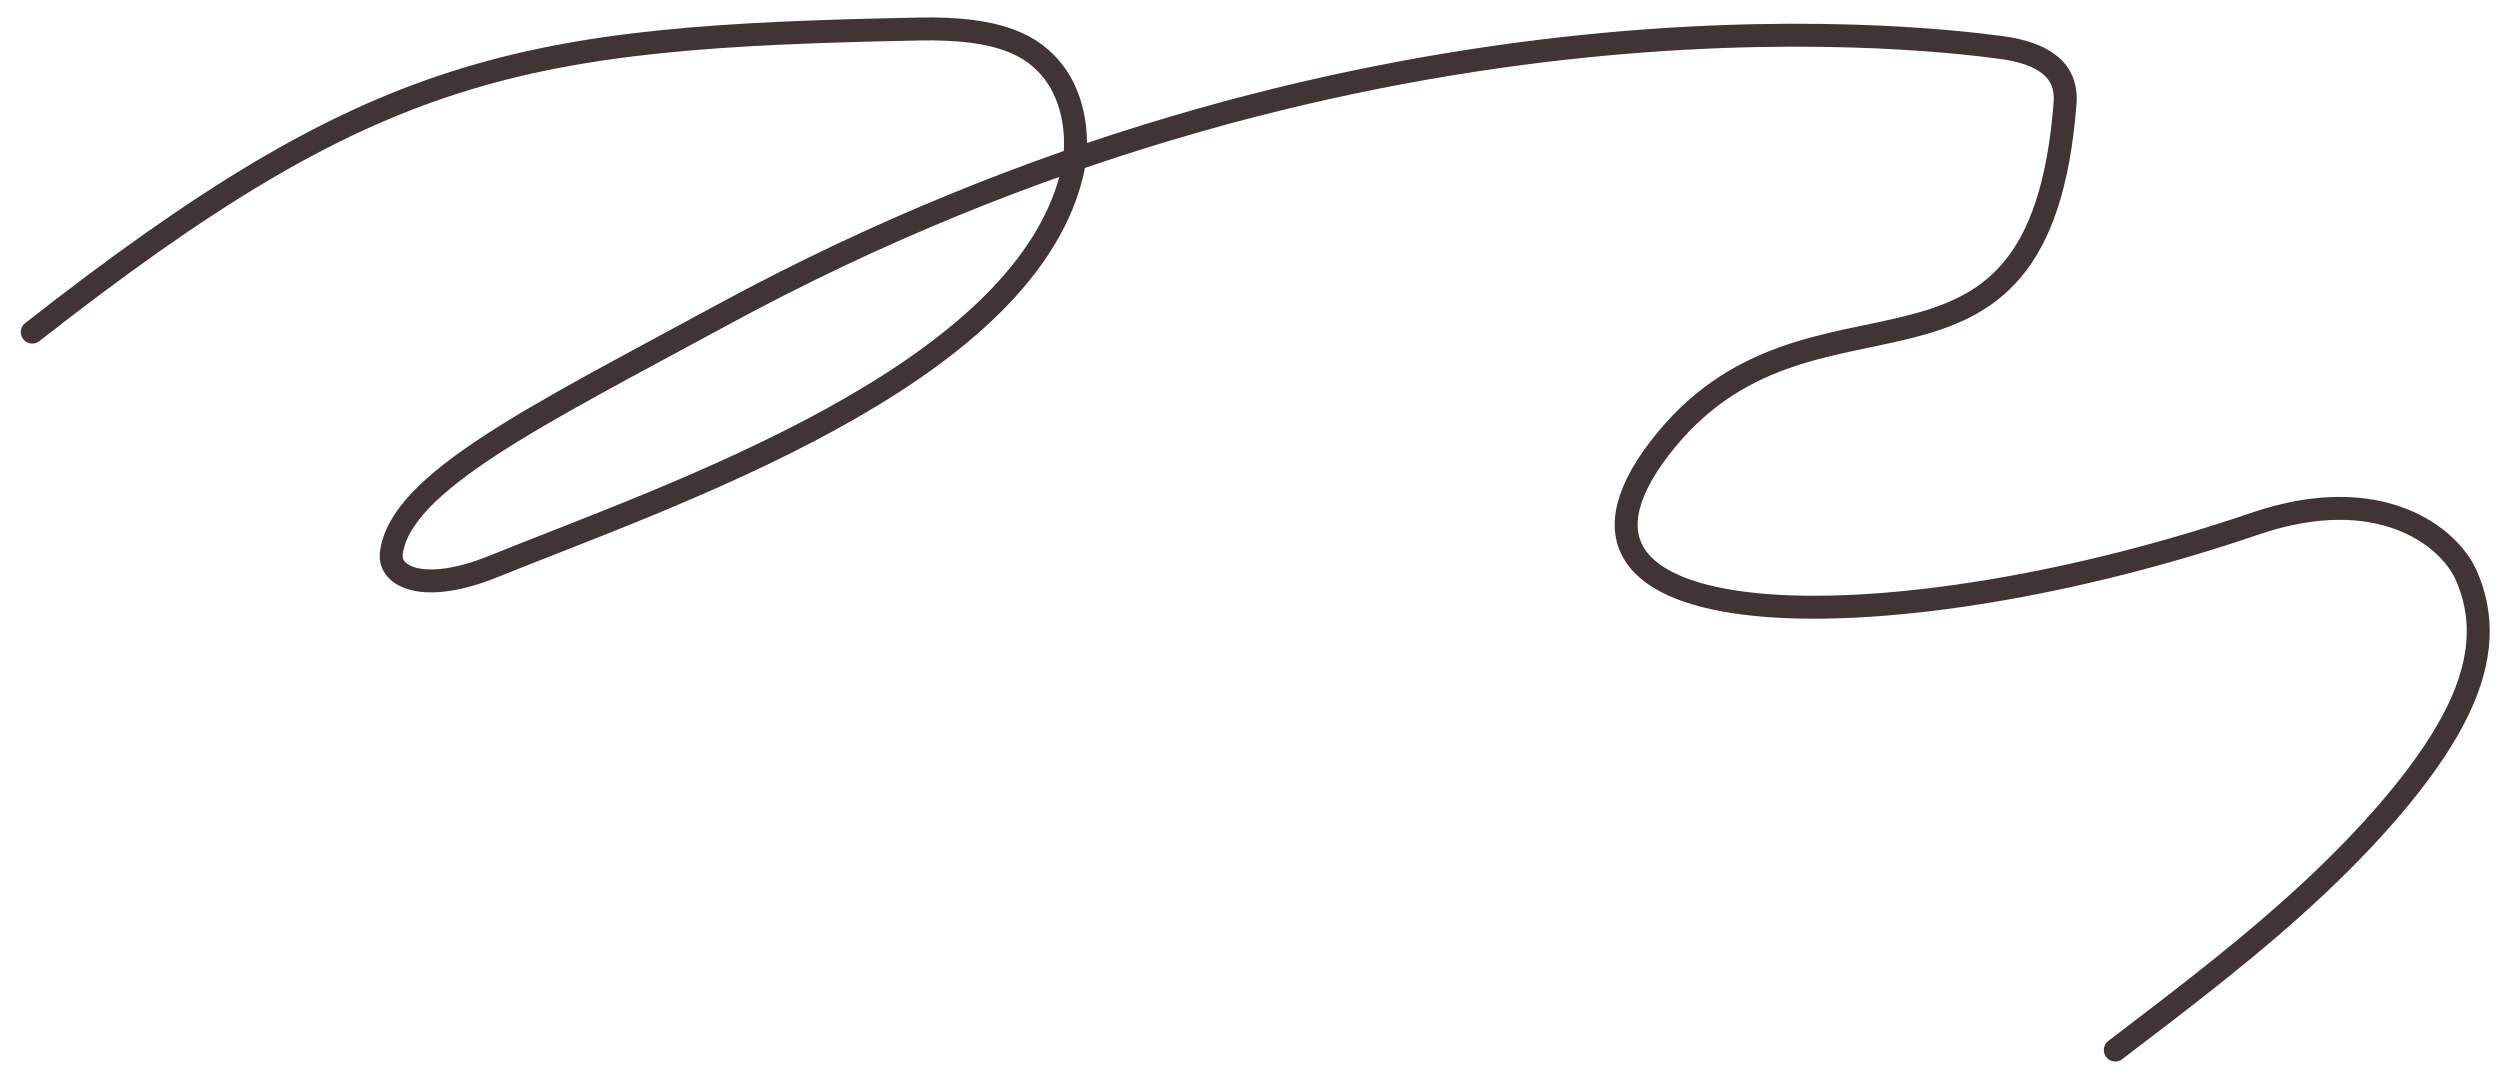 <?xml version="1.0" encoding="UTF-8"?> <svg xmlns="http://www.w3.org/2000/svg" width="109" height="47" viewBox="0 0 109 47" fill="none"><path d="M1.407 14.48C16.414 2.728 22.658 1.603 40.093 1.265C43.62 1.196 45.046 1.993 45.934 3.138C46.823 4.283 47.123 6.093 46.709 7.698C44.453 16.463 29.272 21.56 21.498 24.703C18.487 25.921 16.947 25.152 17.061 24.142C17.412 21.031 23.485 18.079 31.462 13.747C58.888 -1.152 83.204 1.525 87.249 2.07C89.026 2.31 90.152 3.006 90.037 4.494C88.917 19.028 78.931 10.962 72.354 19.549C65.777 28.136 82.779 28.14 98.31 22.835C103.739 20.98 106.774 23.388 107.523 25.074C108.273 26.759 108.287 28.667 107.159 30.993C106.032 33.32 103.763 36.008 101.076 38.548C98.389 41.089 95.354 43.401 92.226 45.782" stroke="#413434" stroke-linecap="round"></path></svg> 